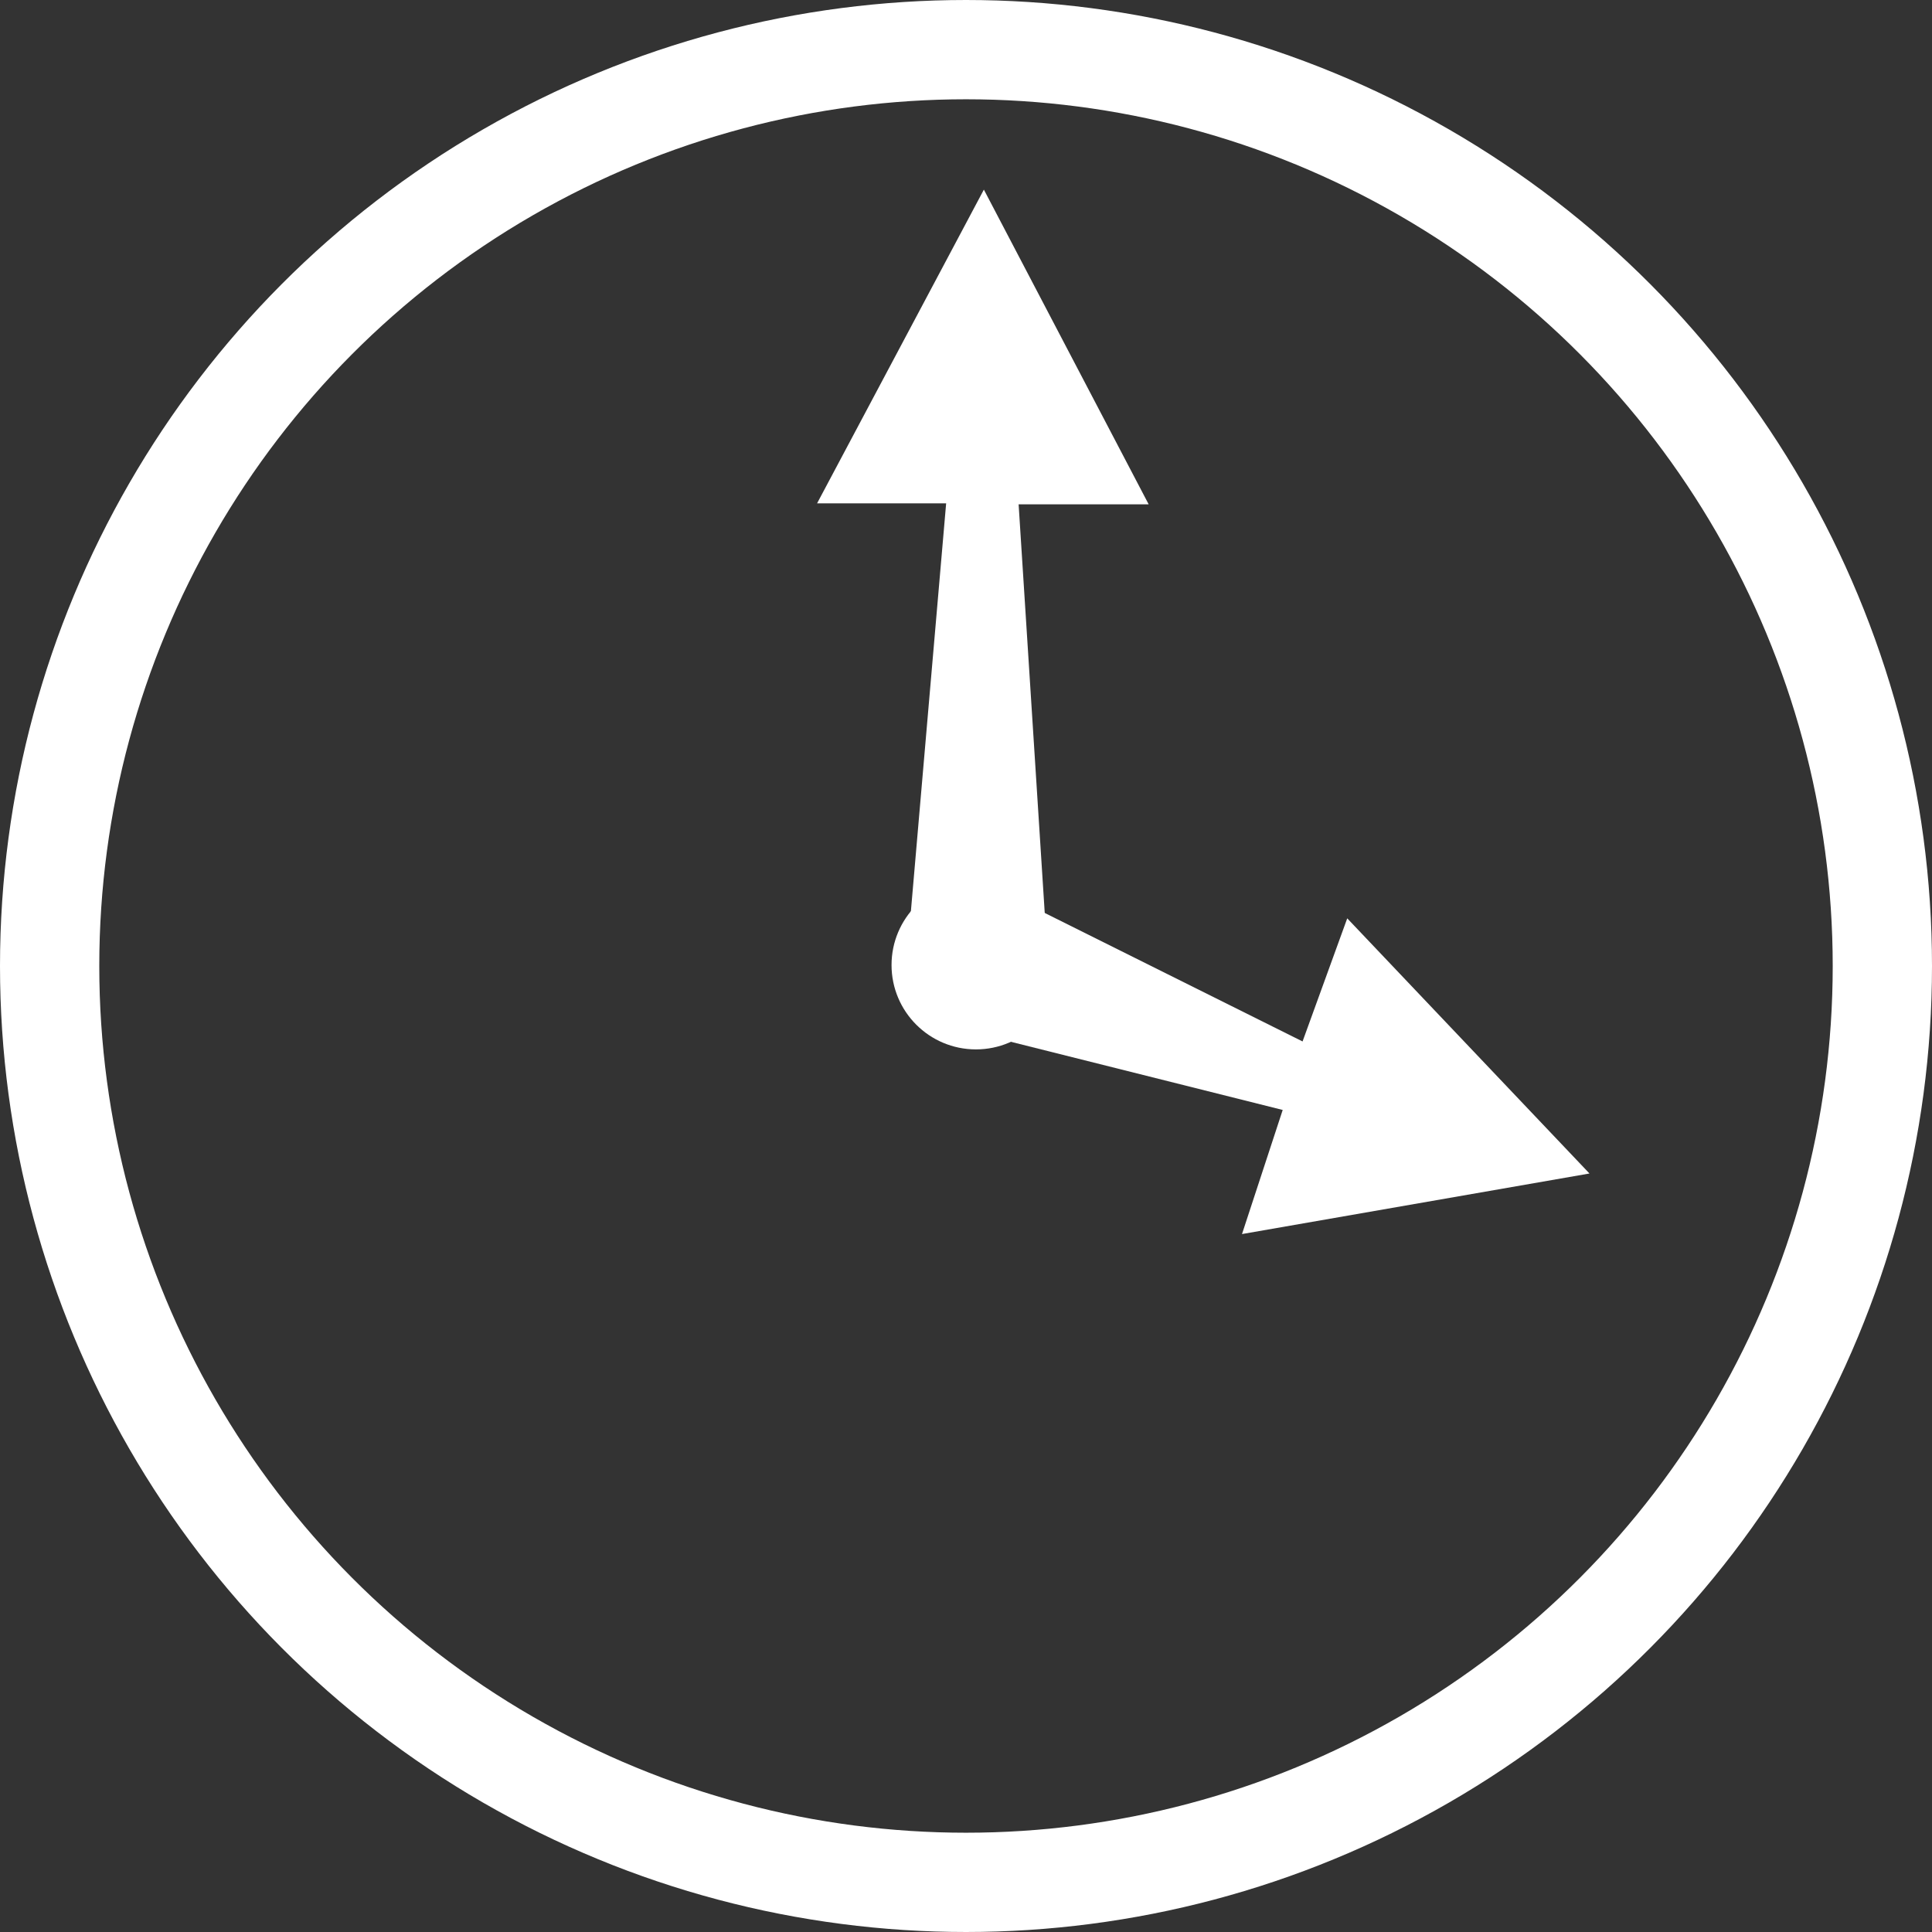 <svg xmlns="http://www.w3.org/2000/svg" width=".69cm" height=".69cm" viewBox="0 0 19.46 19.46"><rect x="0" y="0" width="19.46" height="19.46" fill="#333333" stroke="none"/><defs><style>.b{fill:#fff}</style></defs><circle cx="9.73" cy="9.73" r="9.23" style="fill:none;stroke:#fff;stroke-miterlimit:10"/><circle class="b" cx="9.83" cy="9.72" r=".85"/><path class="b" d="m9.91 1.91 1.66 3.17h-1.31l.31 4.85H9.11l.42-4.86h-1.3Z"/><path class="b" d="m16.01 11.82-3.5.61.41-1.25-3.35-.84.46-1.39 3.09 1.54.45-1.24Z"/></svg>
